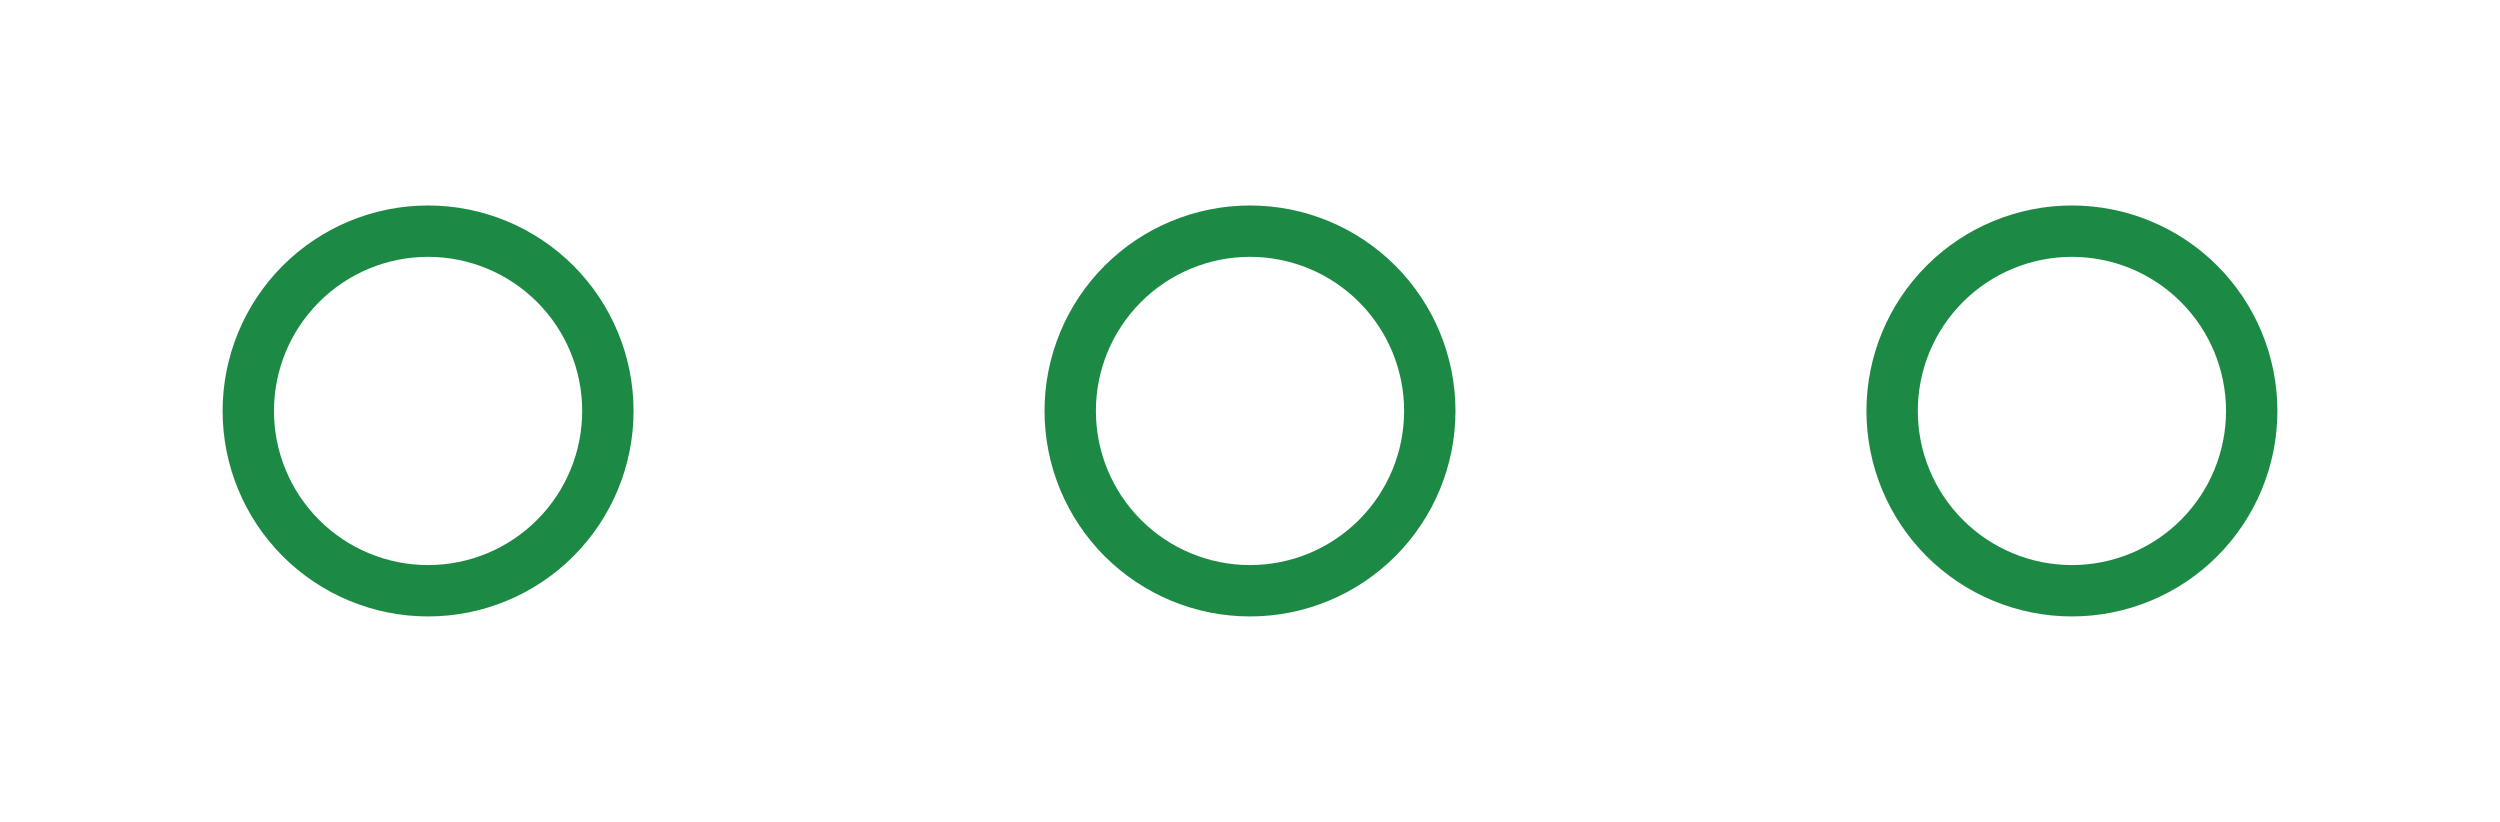 <svg width="73" height="24" viewBox="0 0 73 24" fill="none" xmlns="http://www.w3.org/2000/svg">
<path d="M12.5 18C10.909 18 9.383 17.368 8.257 16.243C7.132 15.117 6.5 13.591 6.5 12C6.5 10.409 7.132 8.883 8.257 7.757C9.383 6.632 10.909 6 12.5 6C14.091 6 15.617 6.632 16.743 7.757C17.868 8.883 18.5 10.409 18.5 12C18.5 13.591 17.868 15.117 16.743 16.243C15.617 17.368 14.091 18 12.5 18ZM12.5 16.5C13.694 16.5 14.838 16.026 15.682 15.182C16.526 14.338 17 13.194 17 12C17 10.806 16.526 9.662 15.682 8.818C14.838 7.974 13.694 7.5 12.5 7.5C11.306 7.5 10.162 7.974 9.318 8.818C8.474 9.662 8 10.806 8 12C8 13.194 8.474 14.338 9.318 15.182C10.162 16.026 11.306 16.5 12.5 16.5Z" fill="#1C8A44"/>
<path d="M36.5 18C34.909 18 33.383 17.368 32.257 16.243C31.132 15.117 30.5 13.591 30.5 12C30.5 10.409 31.132 8.883 32.257 7.757C33.383 6.632 34.909 6 36.5 6C38.091 6 39.617 6.632 40.743 7.757C41.868 8.883 42.5 10.409 42.5 12C42.5 13.591 41.868 15.117 40.743 16.243C39.617 17.368 38.091 18 36.5 18ZM36.5 16.5C37.694 16.5 38.838 16.026 39.682 15.182C40.526 14.338 41 13.194 41 12C41 10.806 40.526 9.662 39.682 8.818C38.838 7.974 37.694 7.5 36.5 7.5C35.306 7.5 34.162 7.974 33.318 8.818C32.474 9.662 32 10.806 32 12C32 13.194 32.474 14.338 33.318 15.182C34.162 16.026 35.306 16.5 36.5 16.5Z" fill="#1C8A44"/>
<path d="M60.5 18C58.909 18 57.383 17.368 56.257 16.243C55.132 15.117 54.5 13.591 54.5 12C54.5 10.409 55.132 8.883 56.257 7.757C57.383 6.632 58.909 6 60.5 6C62.091 6 63.617 6.632 64.743 7.757C65.868 8.883 66.5 10.409 66.5 12C66.5 13.591 65.868 15.117 64.743 16.243C63.617 17.368 62.091 18 60.5 18ZM60.5 16.5C61.694 16.5 62.838 16.026 63.682 15.182C64.526 14.338 65 13.194 65 12C65 10.806 64.526 9.662 63.682 8.818C62.838 7.974 61.694 7.5 60.5 7.5C59.306 7.5 58.162 7.974 57.318 8.818C56.474 9.662 56 10.806 56 12C56 13.194 56.474 14.338 57.318 15.182C58.162 16.026 59.306 16.5 60.5 16.5Z" fill="#1C8A44"/>
</svg>
